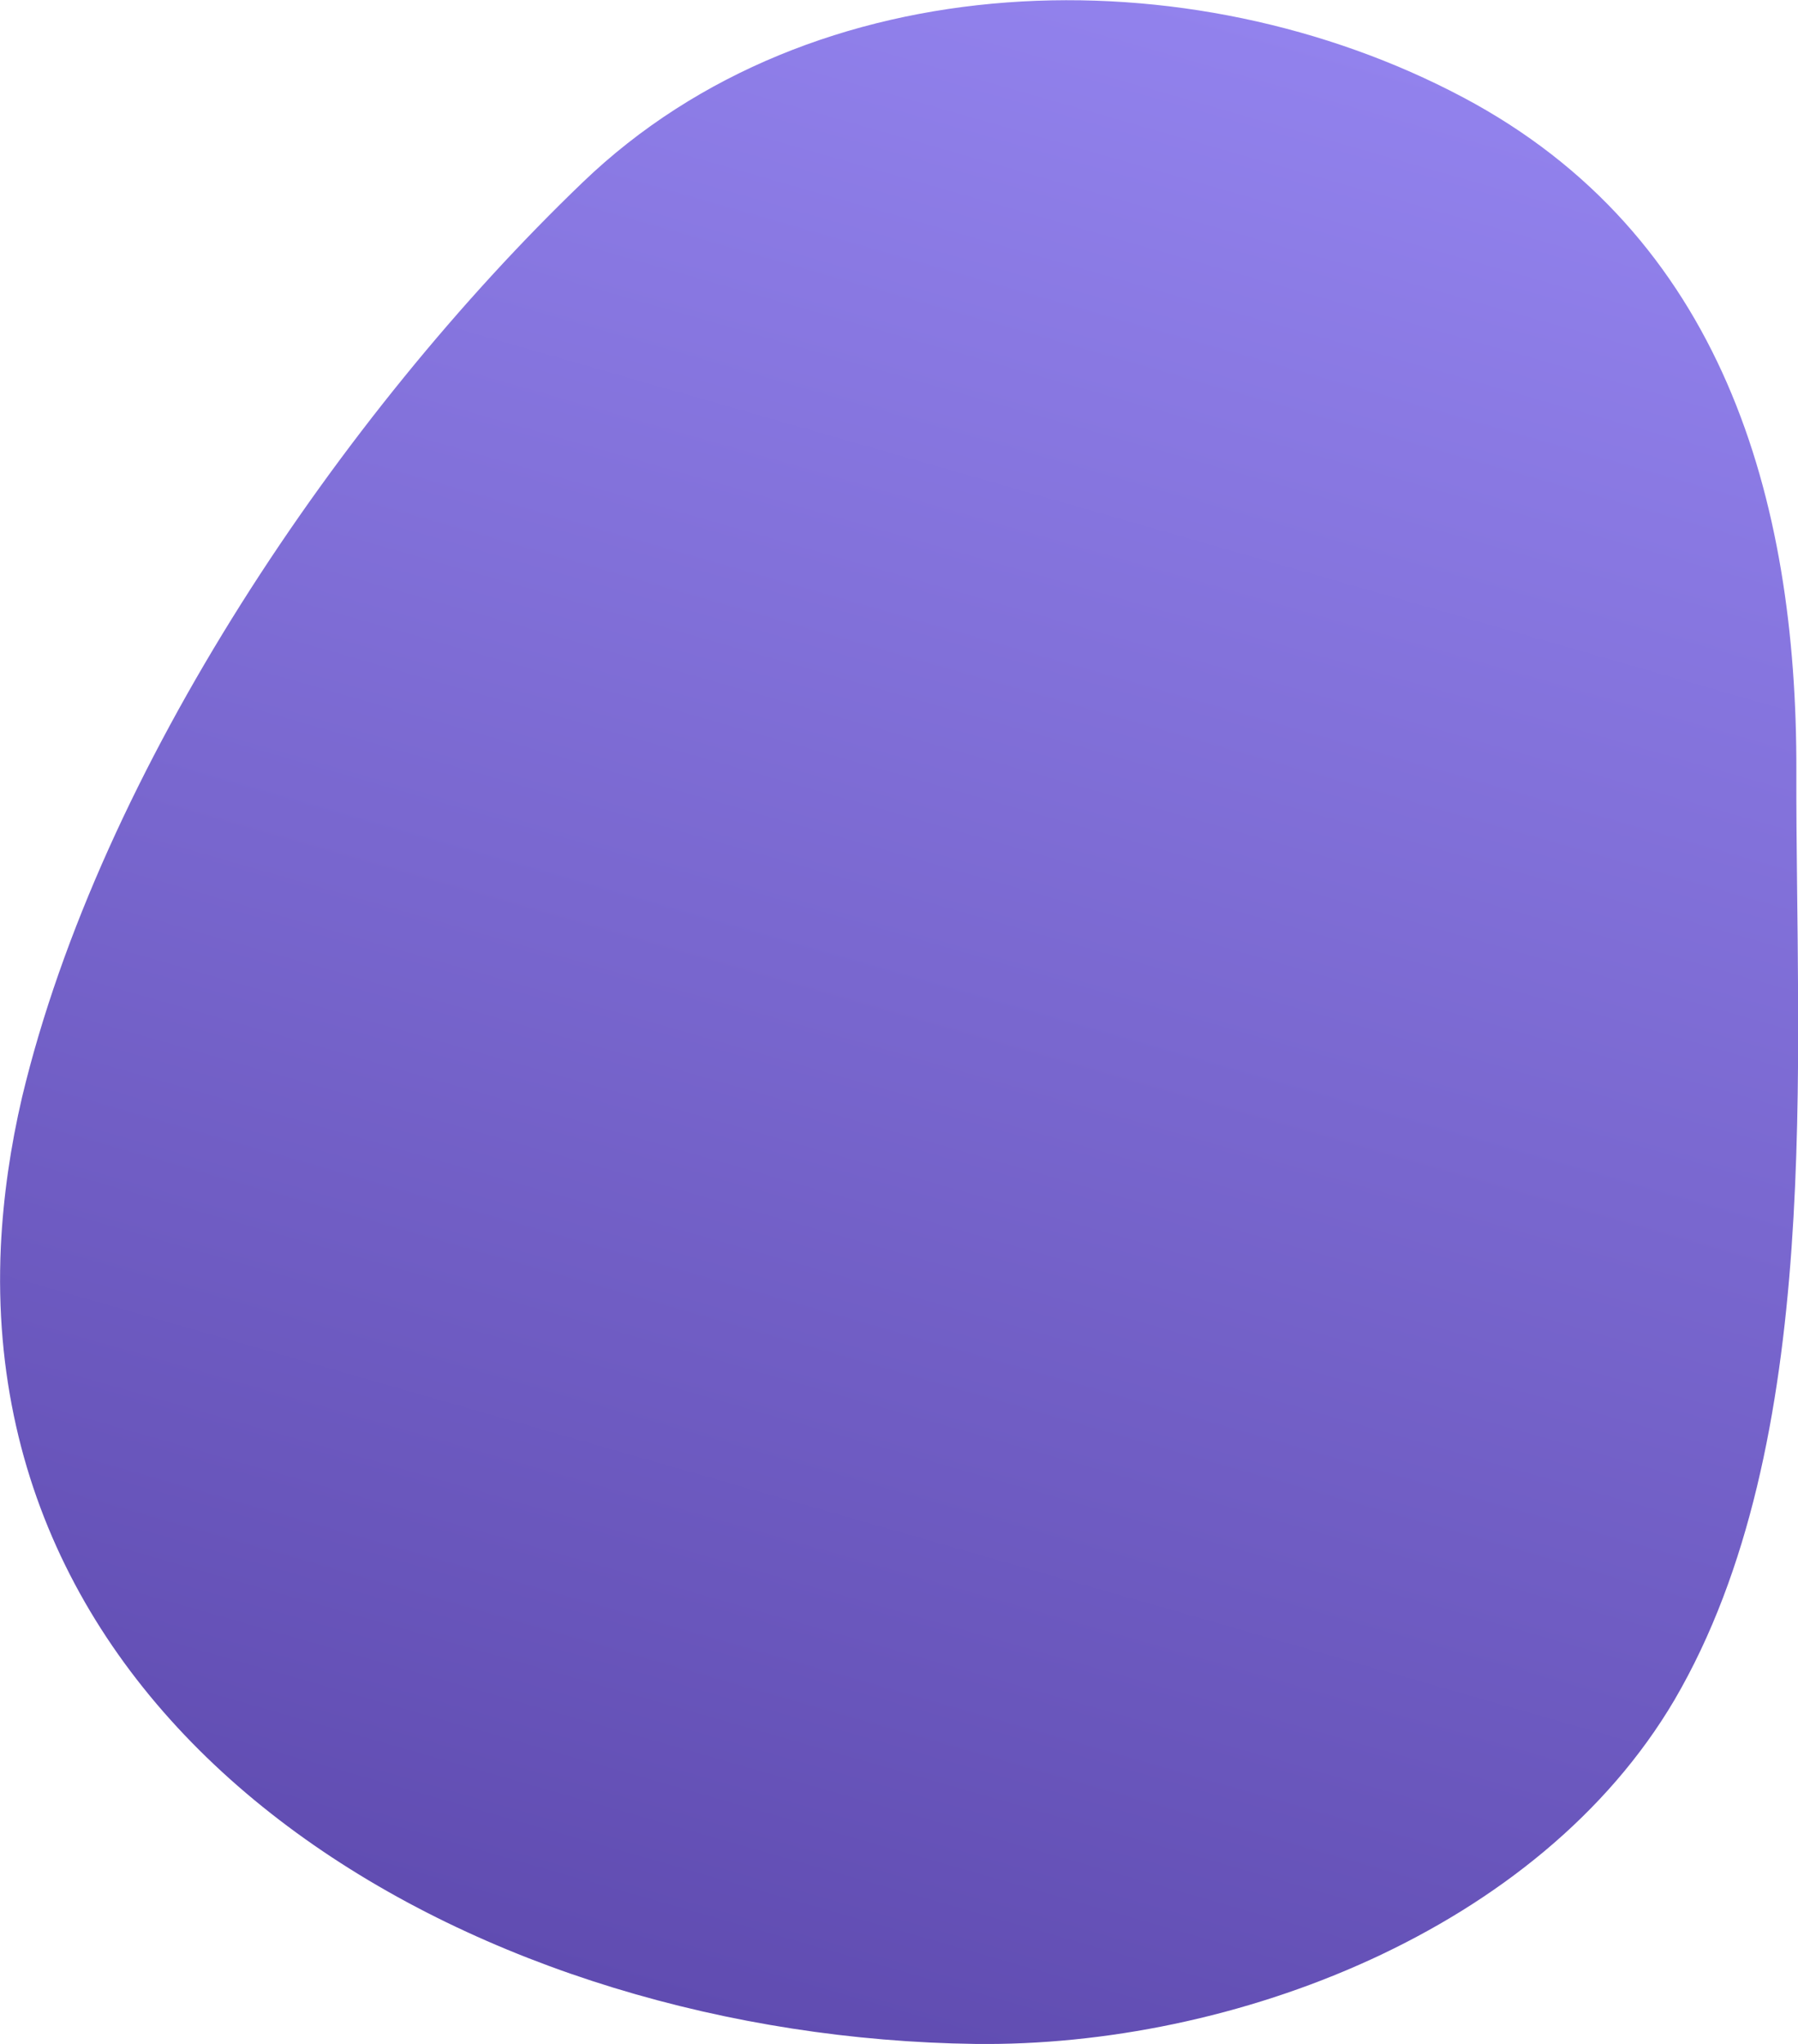 <?xml version="1.0" encoding="utf-8"?>
<!-- Generator: Adobe Illustrator 24.2.0, SVG Export Plug-In . SVG Version: 6.00 Build 0)  -->
<svg version="1.1" id="Layer_1" xmlns="http://www.w3.org/2000/svg" xmlns:xlink="http://www.w3.org/1999/xlink" x="0px" y="0px"
	 viewBox="0 0 220 250" style="enable-background:new 0 0 220 250;" xml:space="preserve">
<style type="text/css">
	.st0{fill:url(#SVGID_1_);}
</style>
<linearGradient id="SVGID_1_" gradientUnits="userSpaceOnUse" x1="83.679" y1="4.366" x2="153.447" y2="247.67" gradientTransform="matrix(1 0 0 -1 0 250)">
	<stop  offset="0" style="stop-color:#604CB1"/>
	<stop  offset="1" style="stop-color:#9282ED"/>
</linearGradient>
<path class="st0" d="M0.1,152.5c-2.8,61.9,59.5,96.7,119.2,97.5c31.6,0.4,69-13.9,85.6-42.1c18.4-31.5,14.8-78.1,14.9-113.5
	c0.1-33.5-9.1-65.7-40.8-82.5C145.6-5.8,99.5-4.8,71.3,22.3c-29.6,28.4-59,71.8-68.6,111.9C1.3,140.2,0.4,146.3,0.1,152.5z"/>
</svg>
